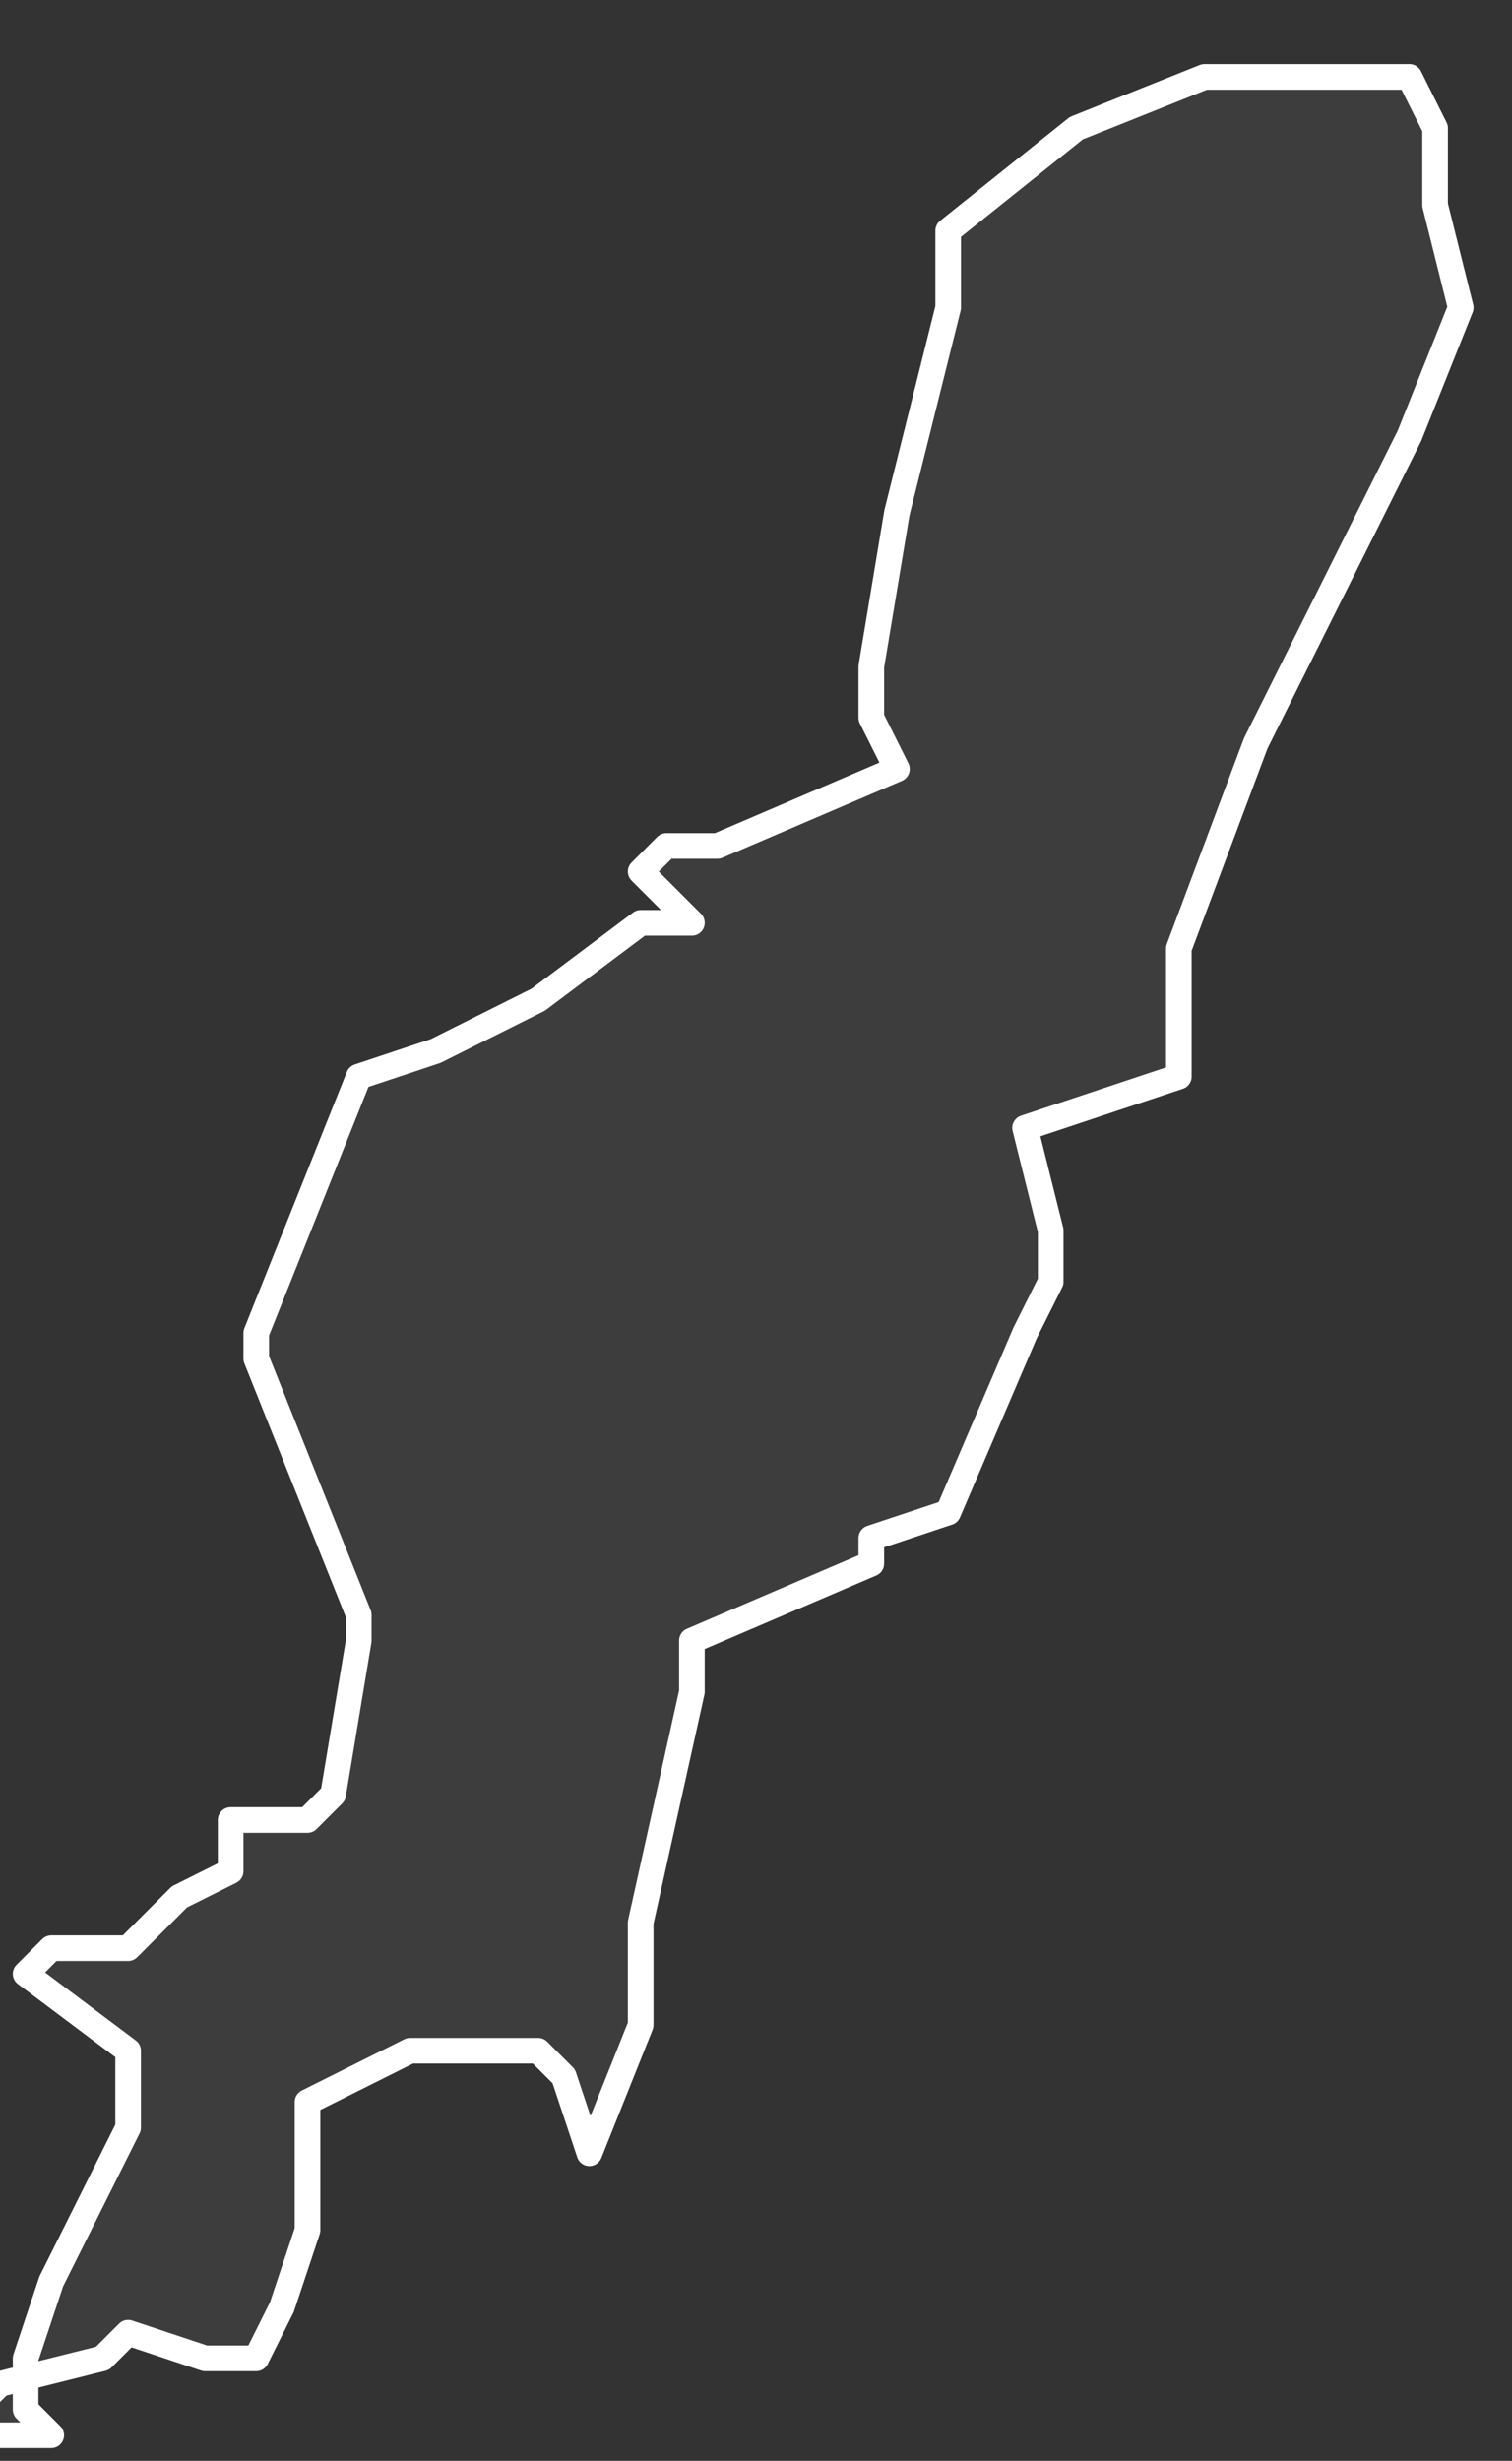 <svg xmlns="http://www.w3.org/2000/svg" version="1.2" viewBox="0.015 -67.616 0.059 0.096"><rect x="0.015" y="-67.616" width="0.059" height="0.096" fill="#333333" stroke="none"/><g><path fill="#fff" fill-opacity=".05" fill-rule="evenodd" stroke="#fff" stroke-linecap="round" stroke-linejoin="round" stroke-width=".001" d="m.017-67.521-.001-.001-0-.002.001-.003.003-.006 0-.003-.004-.003.001-.001.003-0.0.002-.002.002-.001 0-.002.003-0.0.001-.001.001-.006 0-.001-.002-.005-.002-.005 0-.001.004-.01.003-.001.004-.002.004-.003.002-0-.002-.002.001-.001.002-0.0.007-.003-.001-.002-0-.002.001-.006.002-.008-0-.003.005-.004.005-.002.003 0.0.005 0.0.001.002 0.0.003.001.004-.002.005-.002.004-.004.008-.003.008-0.0.005-.006.002.001.004 0.0.002-.001.002-.003.007-.003.001 0.0.001-.007.003-0.0.002-.002.009-0.0.004-.002.005-.001-.003-.001-.001-.005 0-.004.002 0.0.005-.001.003-.001.002-.002 0-.003-.001-.001.001-.004.001-.001.001-.001.001Z" class="polygon"/></g></svg>